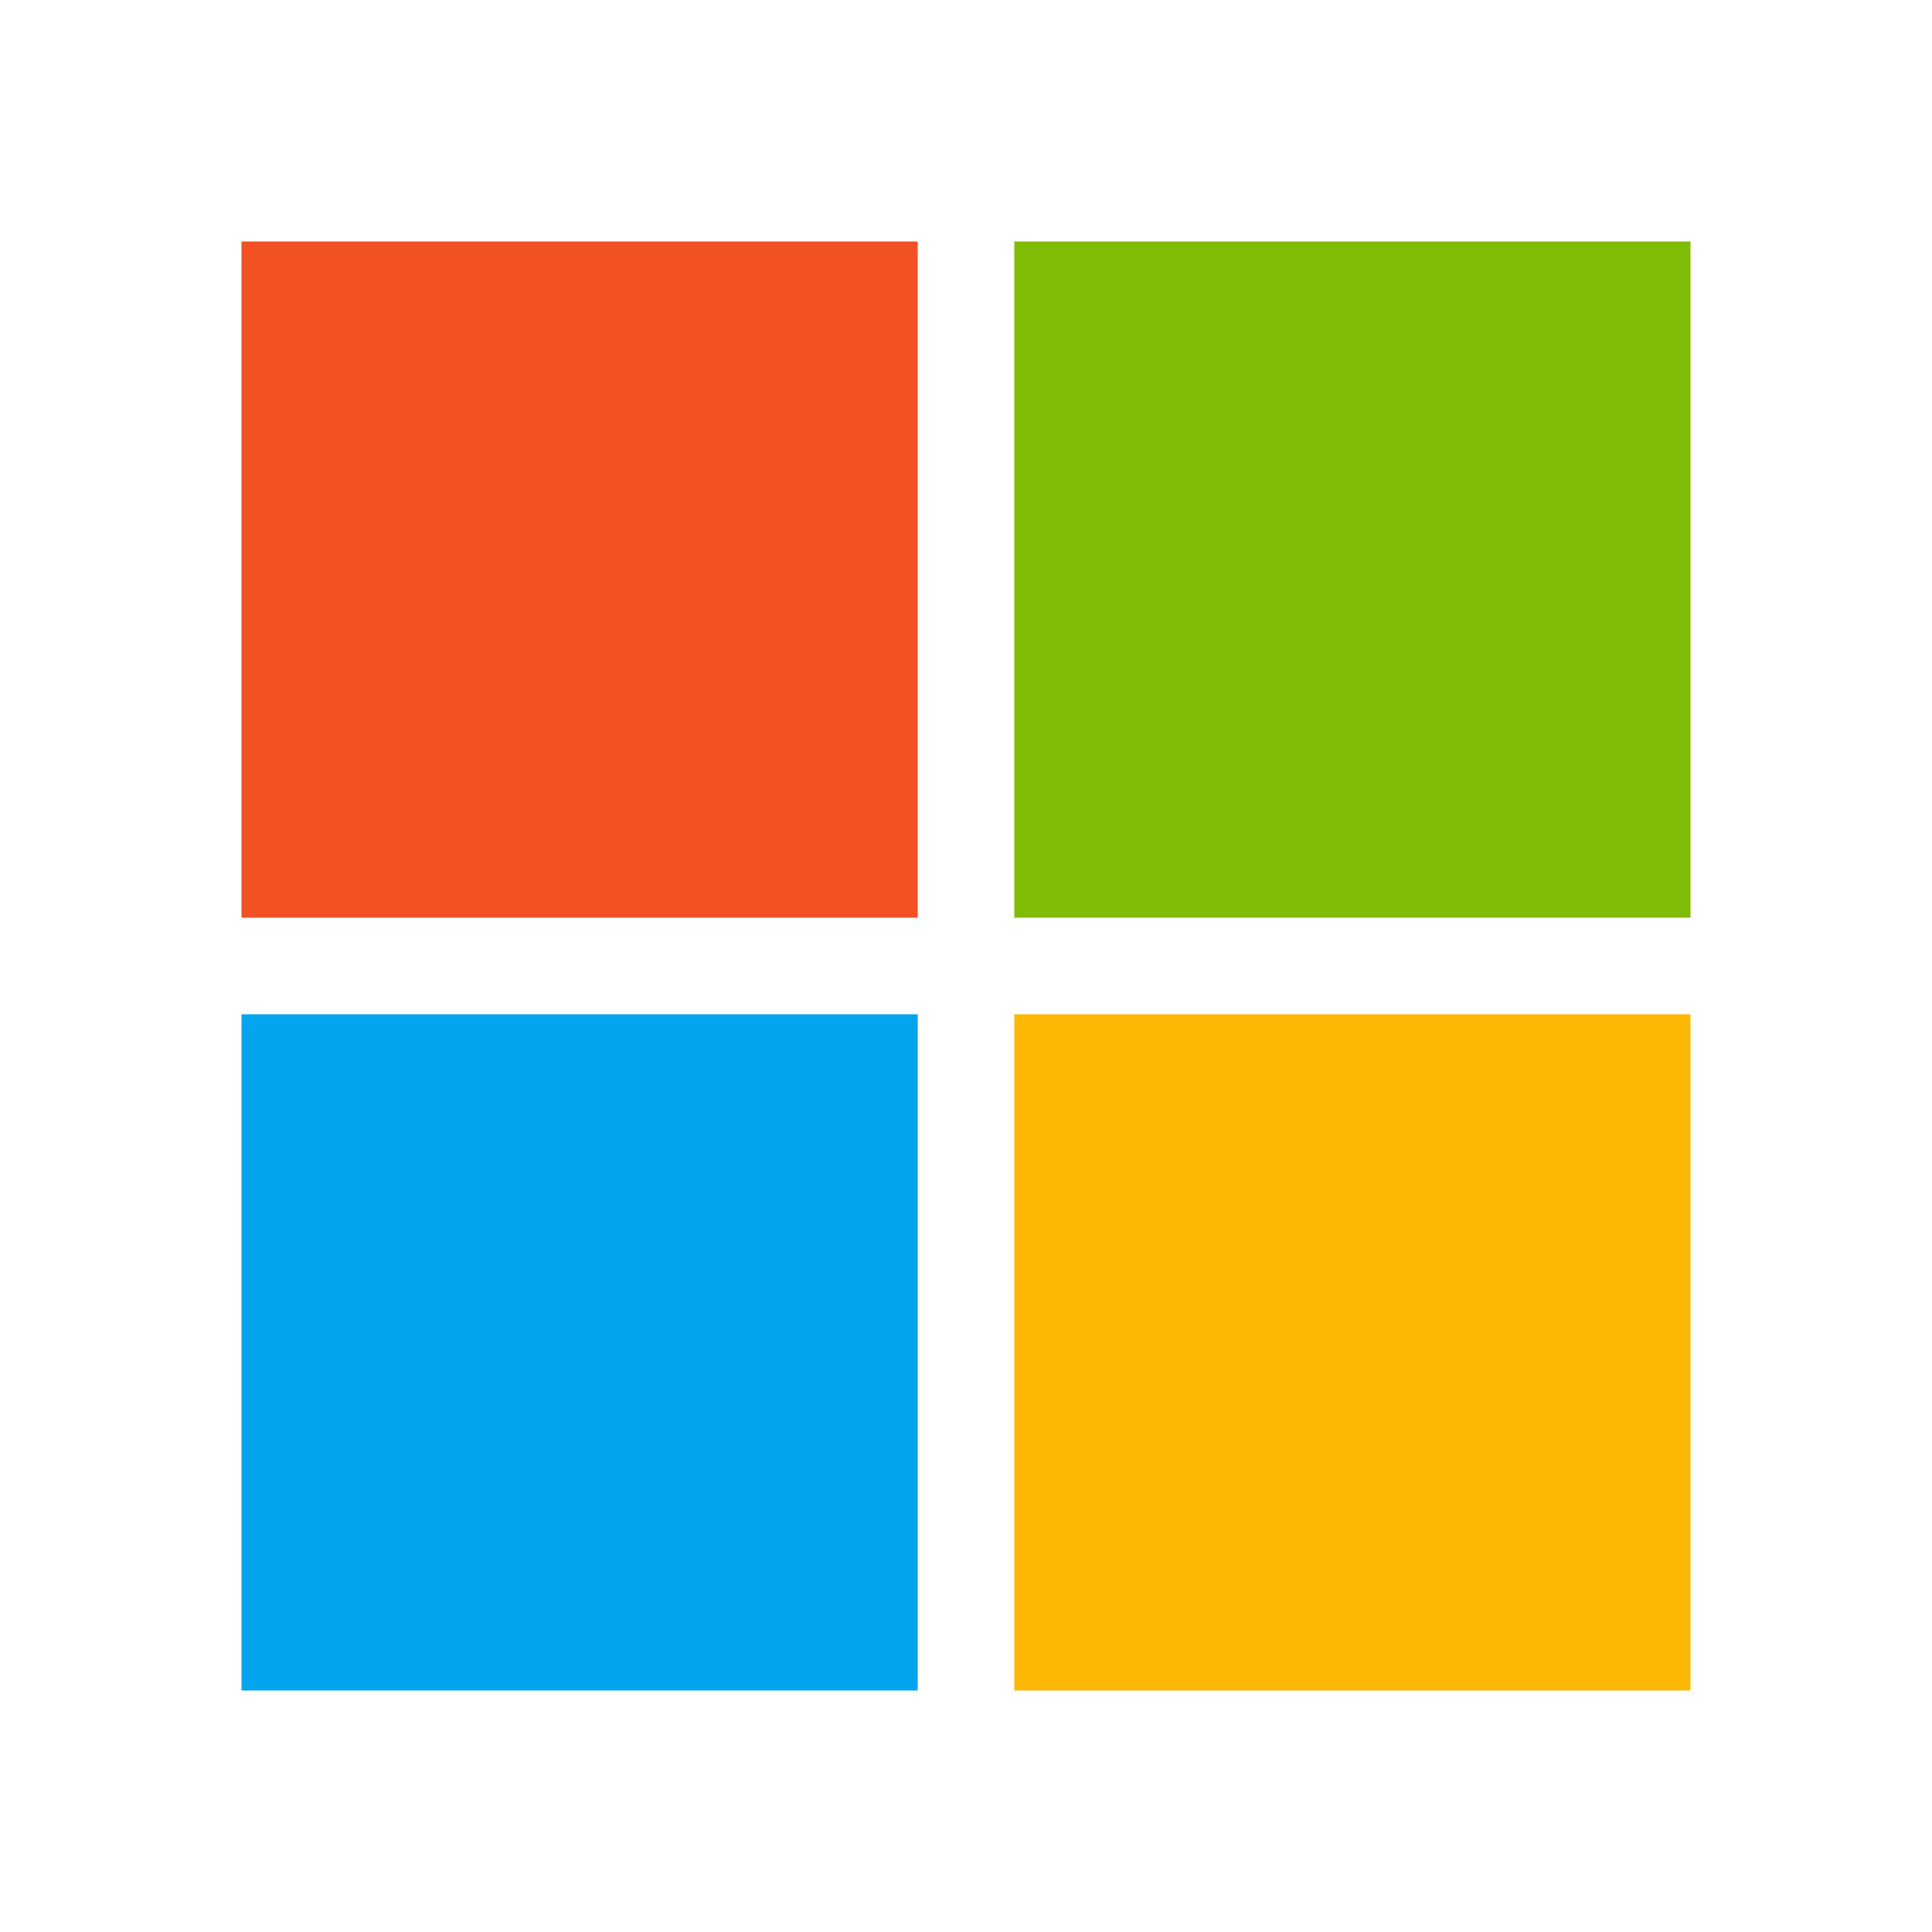 <svg width="20" height="20" viewBox="0 0 20 20" fill="none" xmlns="http://www.w3.org/2000/svg">
<rect x="2.5" y="2.5" width="7" height="7" fill="#F15123"/>
<rect x="2.5" y="10.5" width="7" height="7" fill="#04A5EF"/>
<rect x="10.5" y="2.5" width="7" height="7" fill="#80BB05"/>
<rect x="10.5" y="10.5" width="7" height="7" fill="#FDB806"/>
</svg>
